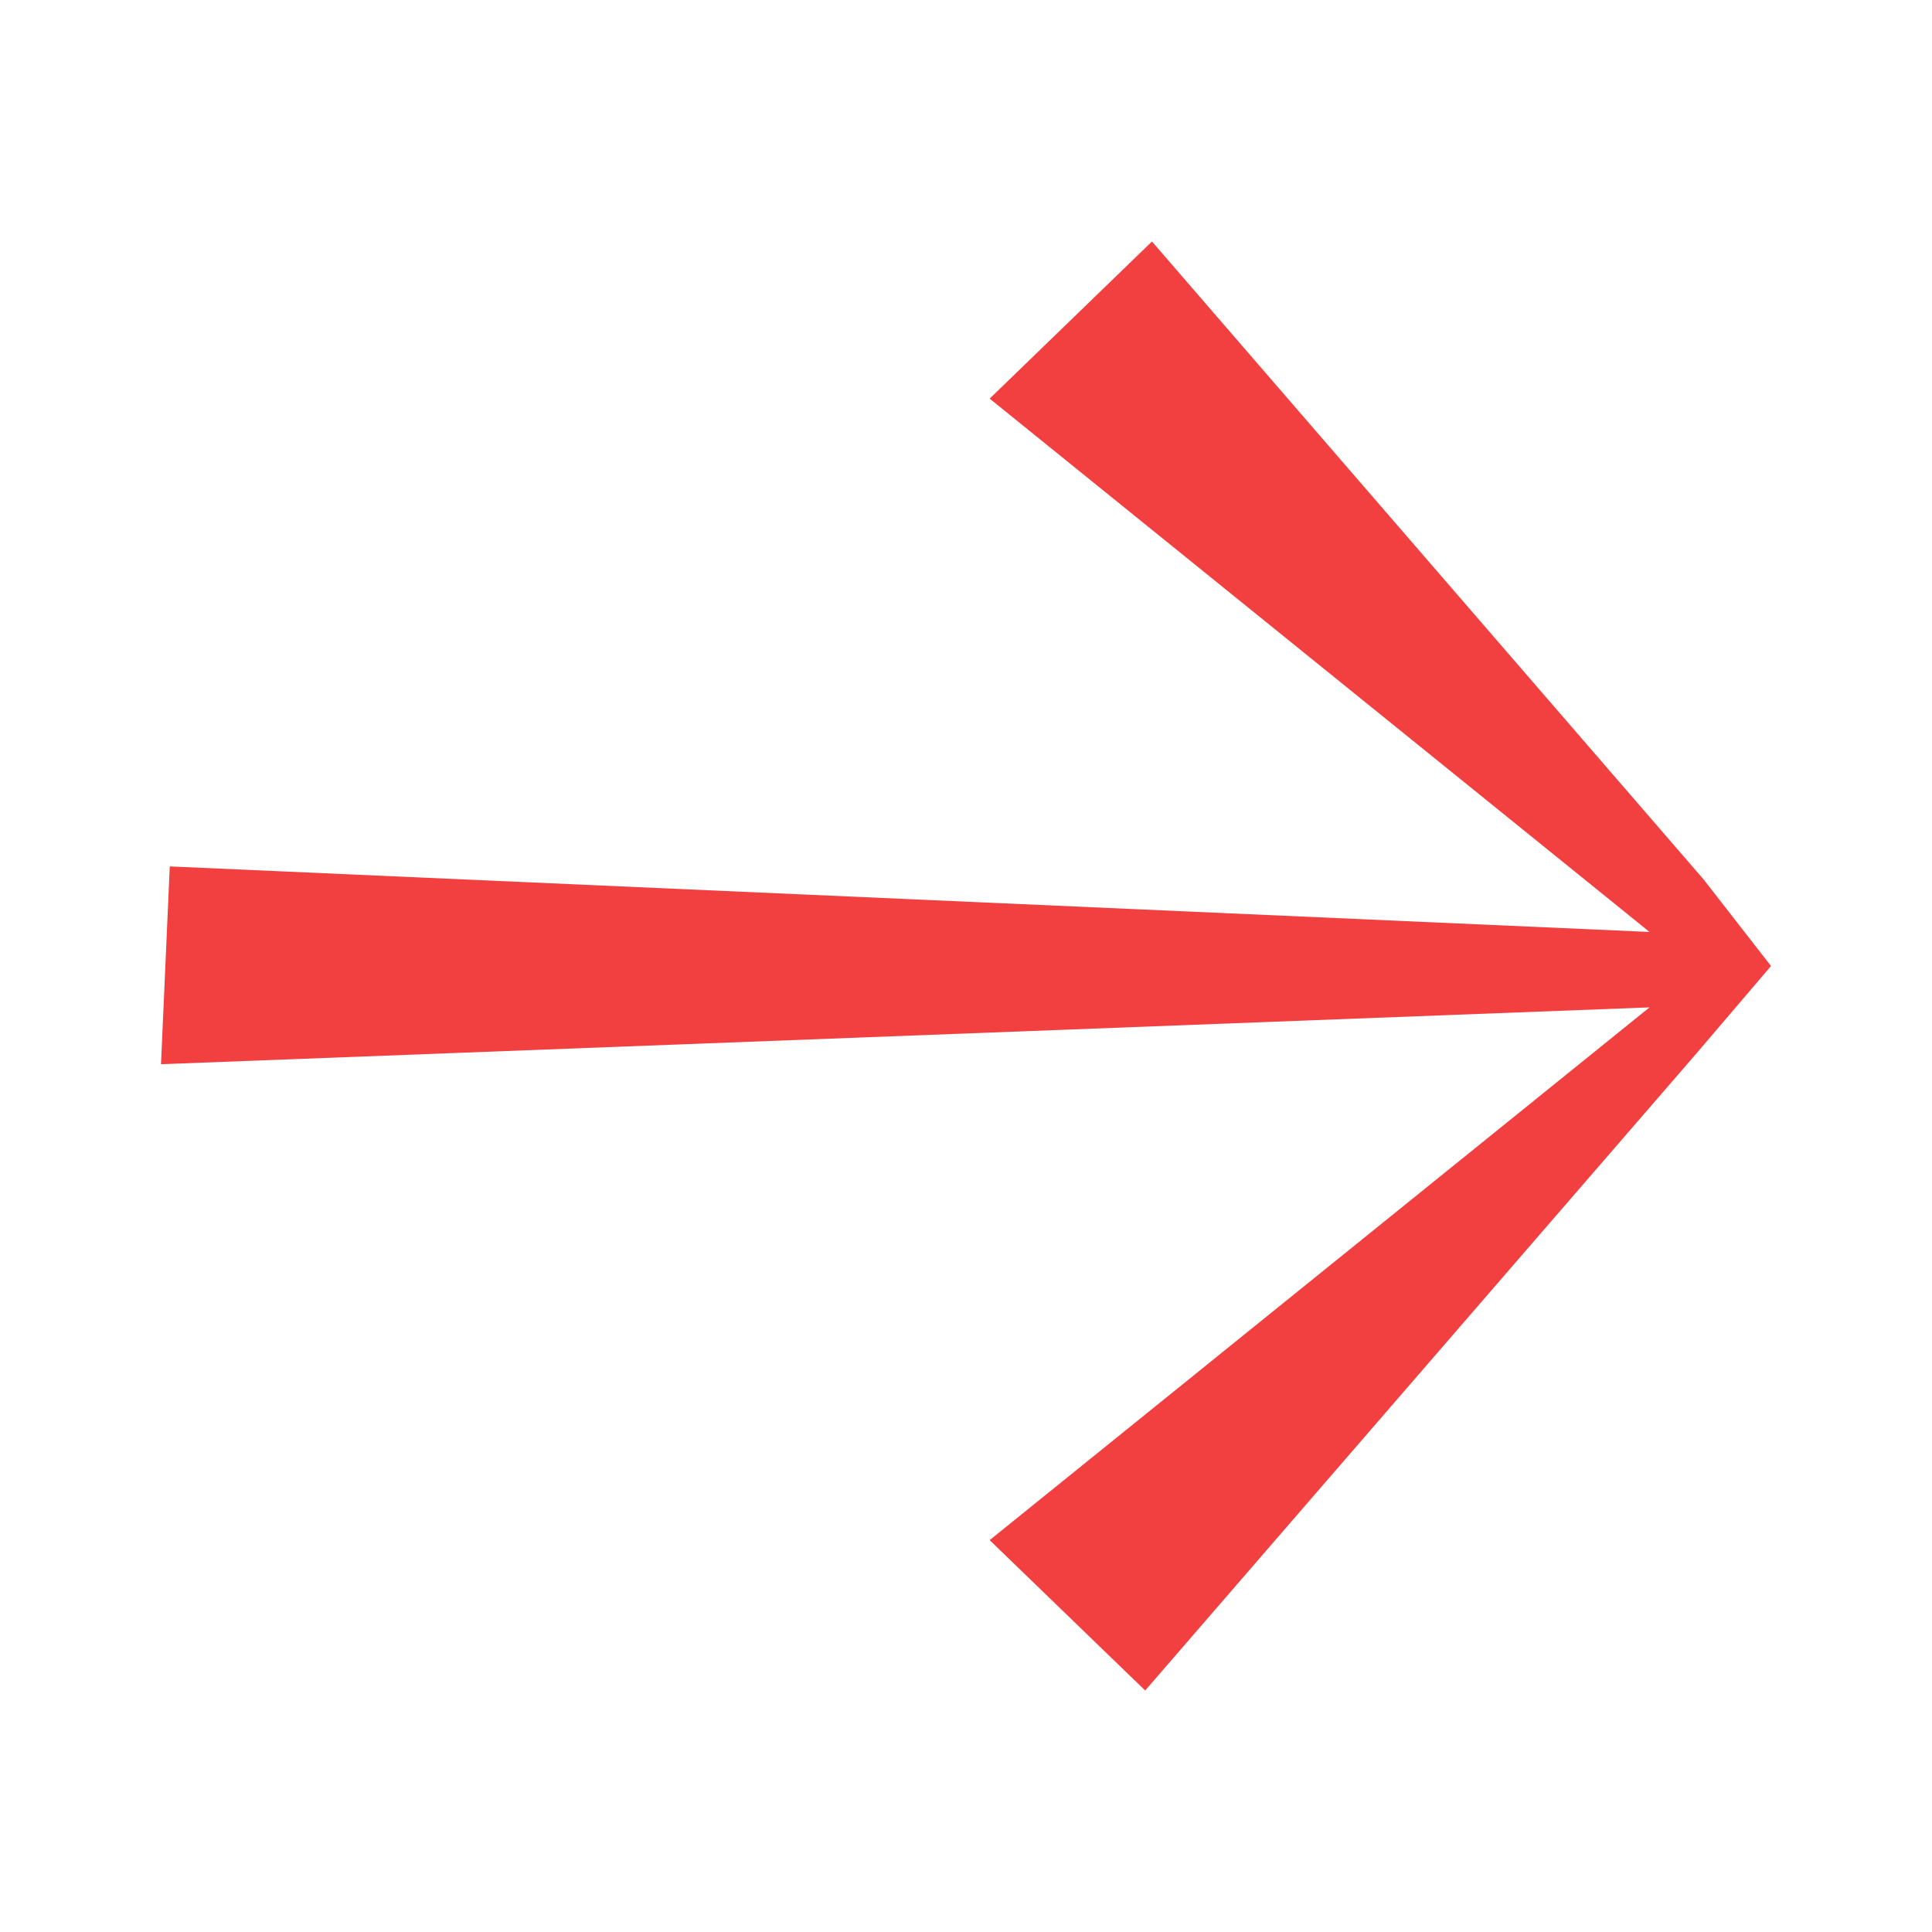 <svg xmlns="http://www.w3.org/2000/svg" width="24" height="24" fill="none"><path fill="#F23F3F" d="m14.31 3-2.016 1.952 8.197 6.625-18.382-.814L2 13.22l18.491-.706-8.197 6.618L14.226 21l6.853-7.92L22 12l-.837-1.075L14.31 3Z"/></svg>